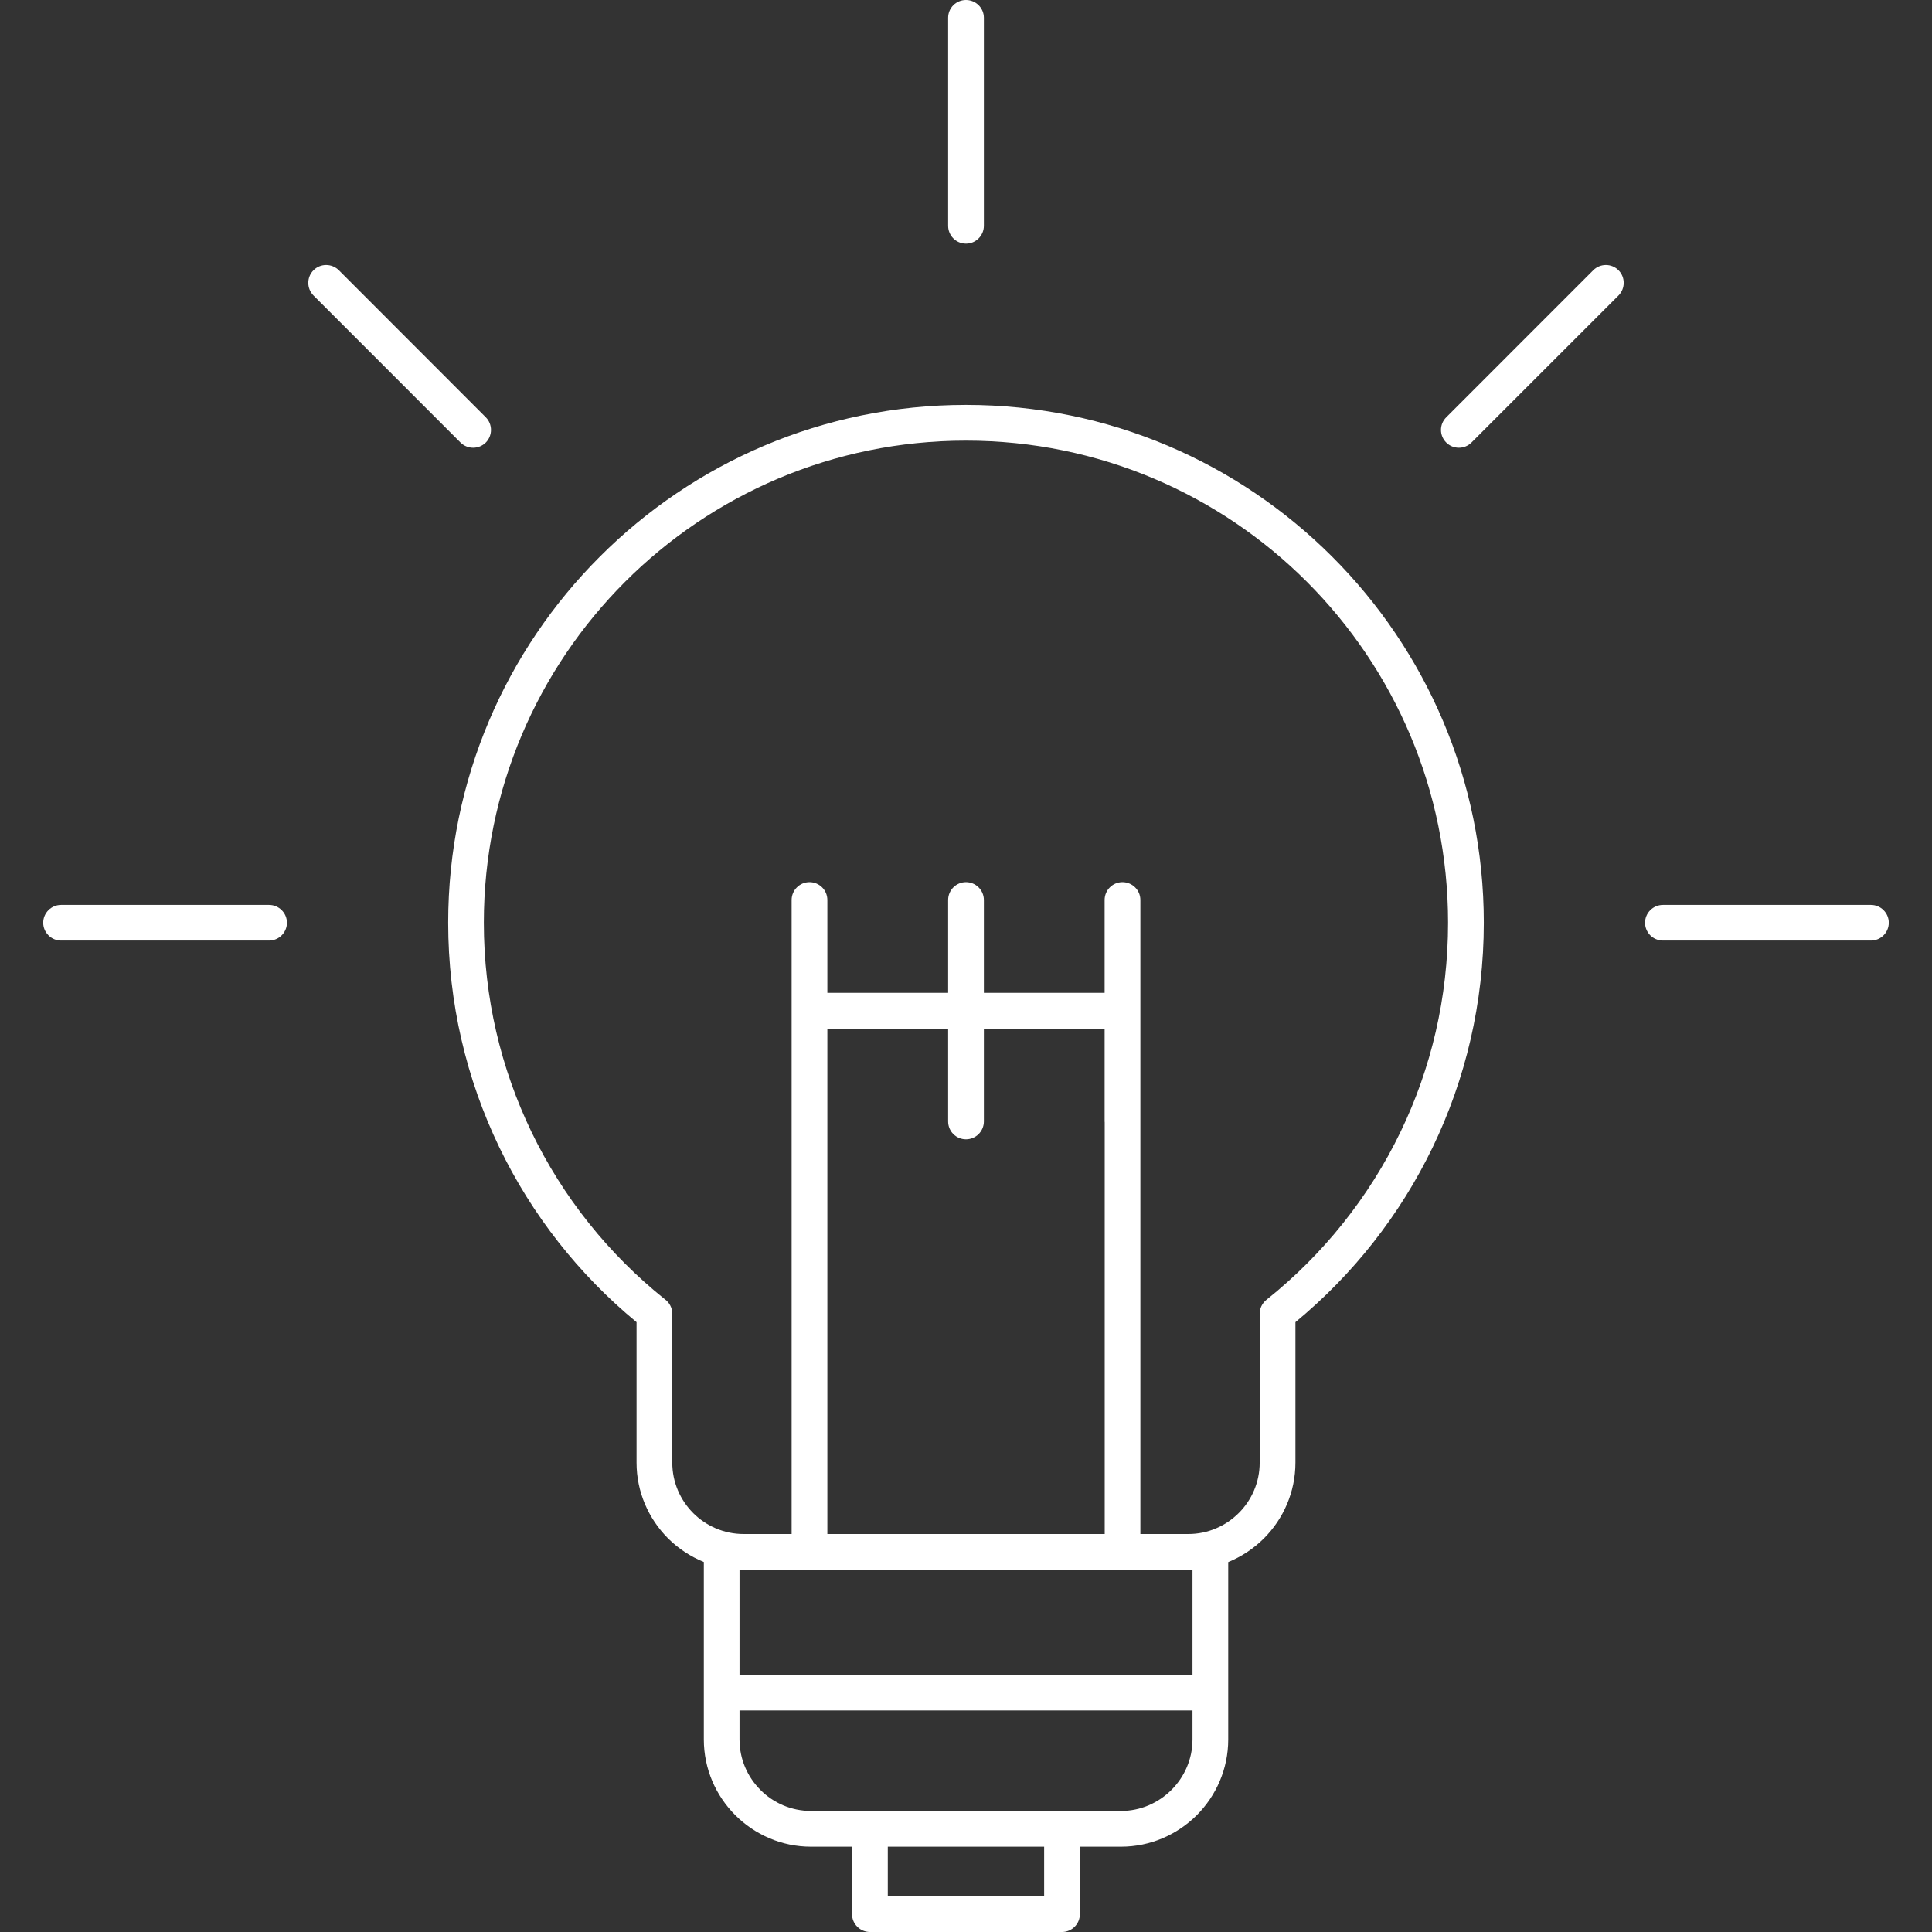 <?xml version="1.0" encoding="UTF-8" standalone="no"?>
<!-- Generator: Gravit.io -->
<svg xmlns="http://www.w3.org/2000/svg" xmlns:xlink="http://www.w3.org/1999/xlink" style="isolation:isolate" viewBox="0 0 800 800" width="800pt" height="800pt"><rect x="0" y="0" width="800" height="800" fill="#333333" stroke="none"/><defs><clipPath id="_clipPath_GL4weLxCpVy53mVOTqX4ikqvOd9qcjji"><rect width="800" height="800"/></clipPath></defs><g clip-path="url(#_clipPath_GL4weLxCpVy53mVOTqX4ikqvOd9qcjji)"><path d=" M 399.993 167.662 C 459.198 167.662 512.811 191.691 551.611 230.494 C 590.418 269.262 614.412 322.908 614.412 382.077 C 614.412 415.346 606.818 446.905 593.26 475.033 C 579.708 503.131 560.22 527.826 536.41 547.476 L 536.41 605.63 C 536.41 617.838 531.411 628.94 523.38 636.991 C 519.185 641.187 514.151 644.525 508.581 646.824 L 508.581 720.271 C 508.581 732.514 503.568 743.58 495.551 751.643 C 487.492 759.659 476.387 764.676 464.175 764.676 L 447.148 764.676 L 447.148 792.607 C 447.148 796.697 443.848 800 439.78 800 L 360.213 800 C 356.159 800 352.81 796.697 352.81 792.607 L 352.81 764.676 L 335.81 764.676 C 323.606 764.676 312.536 759.659 304.484 751.643 L 304.484 751.643 L 304.449 751.643 L 304.378 751.541 C 296.39 743.489 291.44 732.423 291.44 720.271 L 291.44 700.85 L 291.44 646.788 C 285.877 644.525 280.836 641.187 276.613 636.991 L 276.613 636.97 L 276.613 636.97 L 276.521 636.9 C 268.526 628.813 263.583 617.782 263.583 605.63 L 263.583 547.476 C 239.773 527.826 220.264 503.131 206.733 475.033 C 193.182 446.905 185.581 415.346 185.581 382.077 C 185.581 322.872 209.589 269.262 248.389 230.494 C 287.189 191.656 340.795 167.662 399.993 167.662 L 399.993 167.662 Z  M 201.163 172.802 L 140.302 111.891 C 137.376 109.014 132.694 109.014 129.824 111.891 C 126.934 114.778 126.934 119.456 129.824 122.368 L 190.686 183.248 C 193.598 186.124 198.251 186.124 201.163 183.248 C 204.019 180.357 204.019 175.679 201.163 172.802 L 201.163 172.802 Z  M 609.307 183.248 L 670.183 122.368 C 673.059 119.456 673.059 114.778 670.183 111.891 C 667.292 109.014 662.617 109.014 659.741 111.891 L 598.858 172.802 C 595.953 175.679 595.953 180.357 598.858 183.248 C 601.734 186.124 606.43 186.124 609.307 183.248 L 609.307 183.248 Z  M 111.408 374.706 C 115.476 374.706 118.811 378.012 118.811 382.077 C 118.811 386.167 115.476 389.47 111.408 389.47 L 25.291 389.47 C 21.237 389.47 17.895 386.167 17.895 382.077 C 17.895 378.012 21.237 374.706 25.291 374.706 L 111.408 374.706 L 111.408 374.706 Z  M 688.62 389.47 C 684.496 389.47 681.182 386.167 681.182 382.077 C 681.182 378.012 684.496 374.706 688.62 374.706 L 774.702 374.706 C 778.792 374.706 782.105 378.012 782.105 382.077 C 782.105 386.167 778.792 389.47 774.702 389.47 L 688.62 389.47 L 688.62 389.47 Z  M 407.403 93.489 C 407.403 97.578 404.061 100.892 399.993 100.892 C 395.904 100.892 392.604 97.578 392.604 93.489 L 392.604 7.368 C 392.604 3.279 395.904 0 399.993 0 C 404.061 0 407.403 3.279 407.403 7.368 L 407.403 93.489 L 407.403 93.489 Z  M 306.219 693.482 L 493.788 693.482 L 493.788 650 L 492.04 650 L 464.803 650 L 335.19 650 L 307.953 650 L 306.219 650 L 306.219 693.482 L 306.219 693.482 Z  M 493.788 708.256 L 306.219 708.256 L 306.219 720.271 C 306.219 728.46 309.518 735.818 314.891 741.165 L 314.926 741.225 C 320.264 746.563 327.66 749.877 335.81 749.877 L 360.213 749.877 L 439.78 749.877 L 464.175 749.877 C 472.333 749.877 479.701 746.528 485.074 741.165 C 490.432 735.818 493.788 728.425 493.788 720.271 L 493.788 708.256 L 493.788 708.256 Z  M 457.435 464.718 L 457.4 464.362 L 457.4 425.915 L 407.403 425.915 L 407.403 464.362 C 407.403 468.462 404.061 471.765 399.993 471.765 C 395.904 471.765 392.604 468.462 392.604 464.362 L 392.604 425.915 L 342.593 425.915 L 342.593 464.362 L 342.593 464.662 L 342.593 635.201 L 457.435 635.201 L 457.435 464.718 L 457.435 464.718 Z  M 457.4 411.119 L 457.4 372.675 C 457.4 368.586 460.714 365.279 464.768 365.279 C 468.892 365.279 472.206 368.586 472.206 372.675 L 472.206 418.166 L 472.206 418.522 L 472.206 635.201 L 492.04 635.201 C 500.162 635.201 507.565 631.887 512.938 626.514 C 518.311 621.177 521.61 613.749 521.61 605.63 L 521.61 543.965 L 521.61 543.965 C 521.61 541.804 522.597 539.678 524.431 538.201 C 547.776 519.566 566.876 495.805 579.962 468.624 C 592.576 442.459 599.612 413.118 599.612 382.077 C 599.612 326.962 577.283 277.061 541.162 240.912 C 505.048 204.791 455.108 182.461 399.993 182.461 C 344.885 182.461 294.952 204.791 258.831 240.912 C 222.71 277.025 200.345 326.962 200.345 382.077 C 200.345 413.118 207.453 442.459 220.031 468.624 C 233.061 495.667 252.013 519.347 275.238 537.947 C 277.142 539.286 278.376 541.514 278.376 543.965 L 278.376 605.63 C 278.376 613.784 281.696 621.177 287.027 626.514 L 287.055 626.549 C 292.399 631.887 299.796 635.201 307.953 635.201 L 327.794 635.201 L 327.794 418.522 L 327.794 418.258 L 327.794 372.675 C 327.794 368.586 331.136 365.279 335.19 365.279 C 339.294 365.279 342.593 368.586 342.593 372.675 L 342.593 411.119 L 392.604 411.119 L 392.604 372.675 C 392.604 368.586 395.904 365.279 399.993 365.279 C 404.061 365.279 407.403 368.586 407.403 372.675 L 407.403 411.119 L 457.4 411.119 L 457.4 411.119 Z  M 432.356 764.676 L 367.616 764.676 L 367.616 785.236 L 432.356 785.236 L 432.356 764.676 Z " fill-rule="evenodd" fill="#ffffff"/></g></svg>